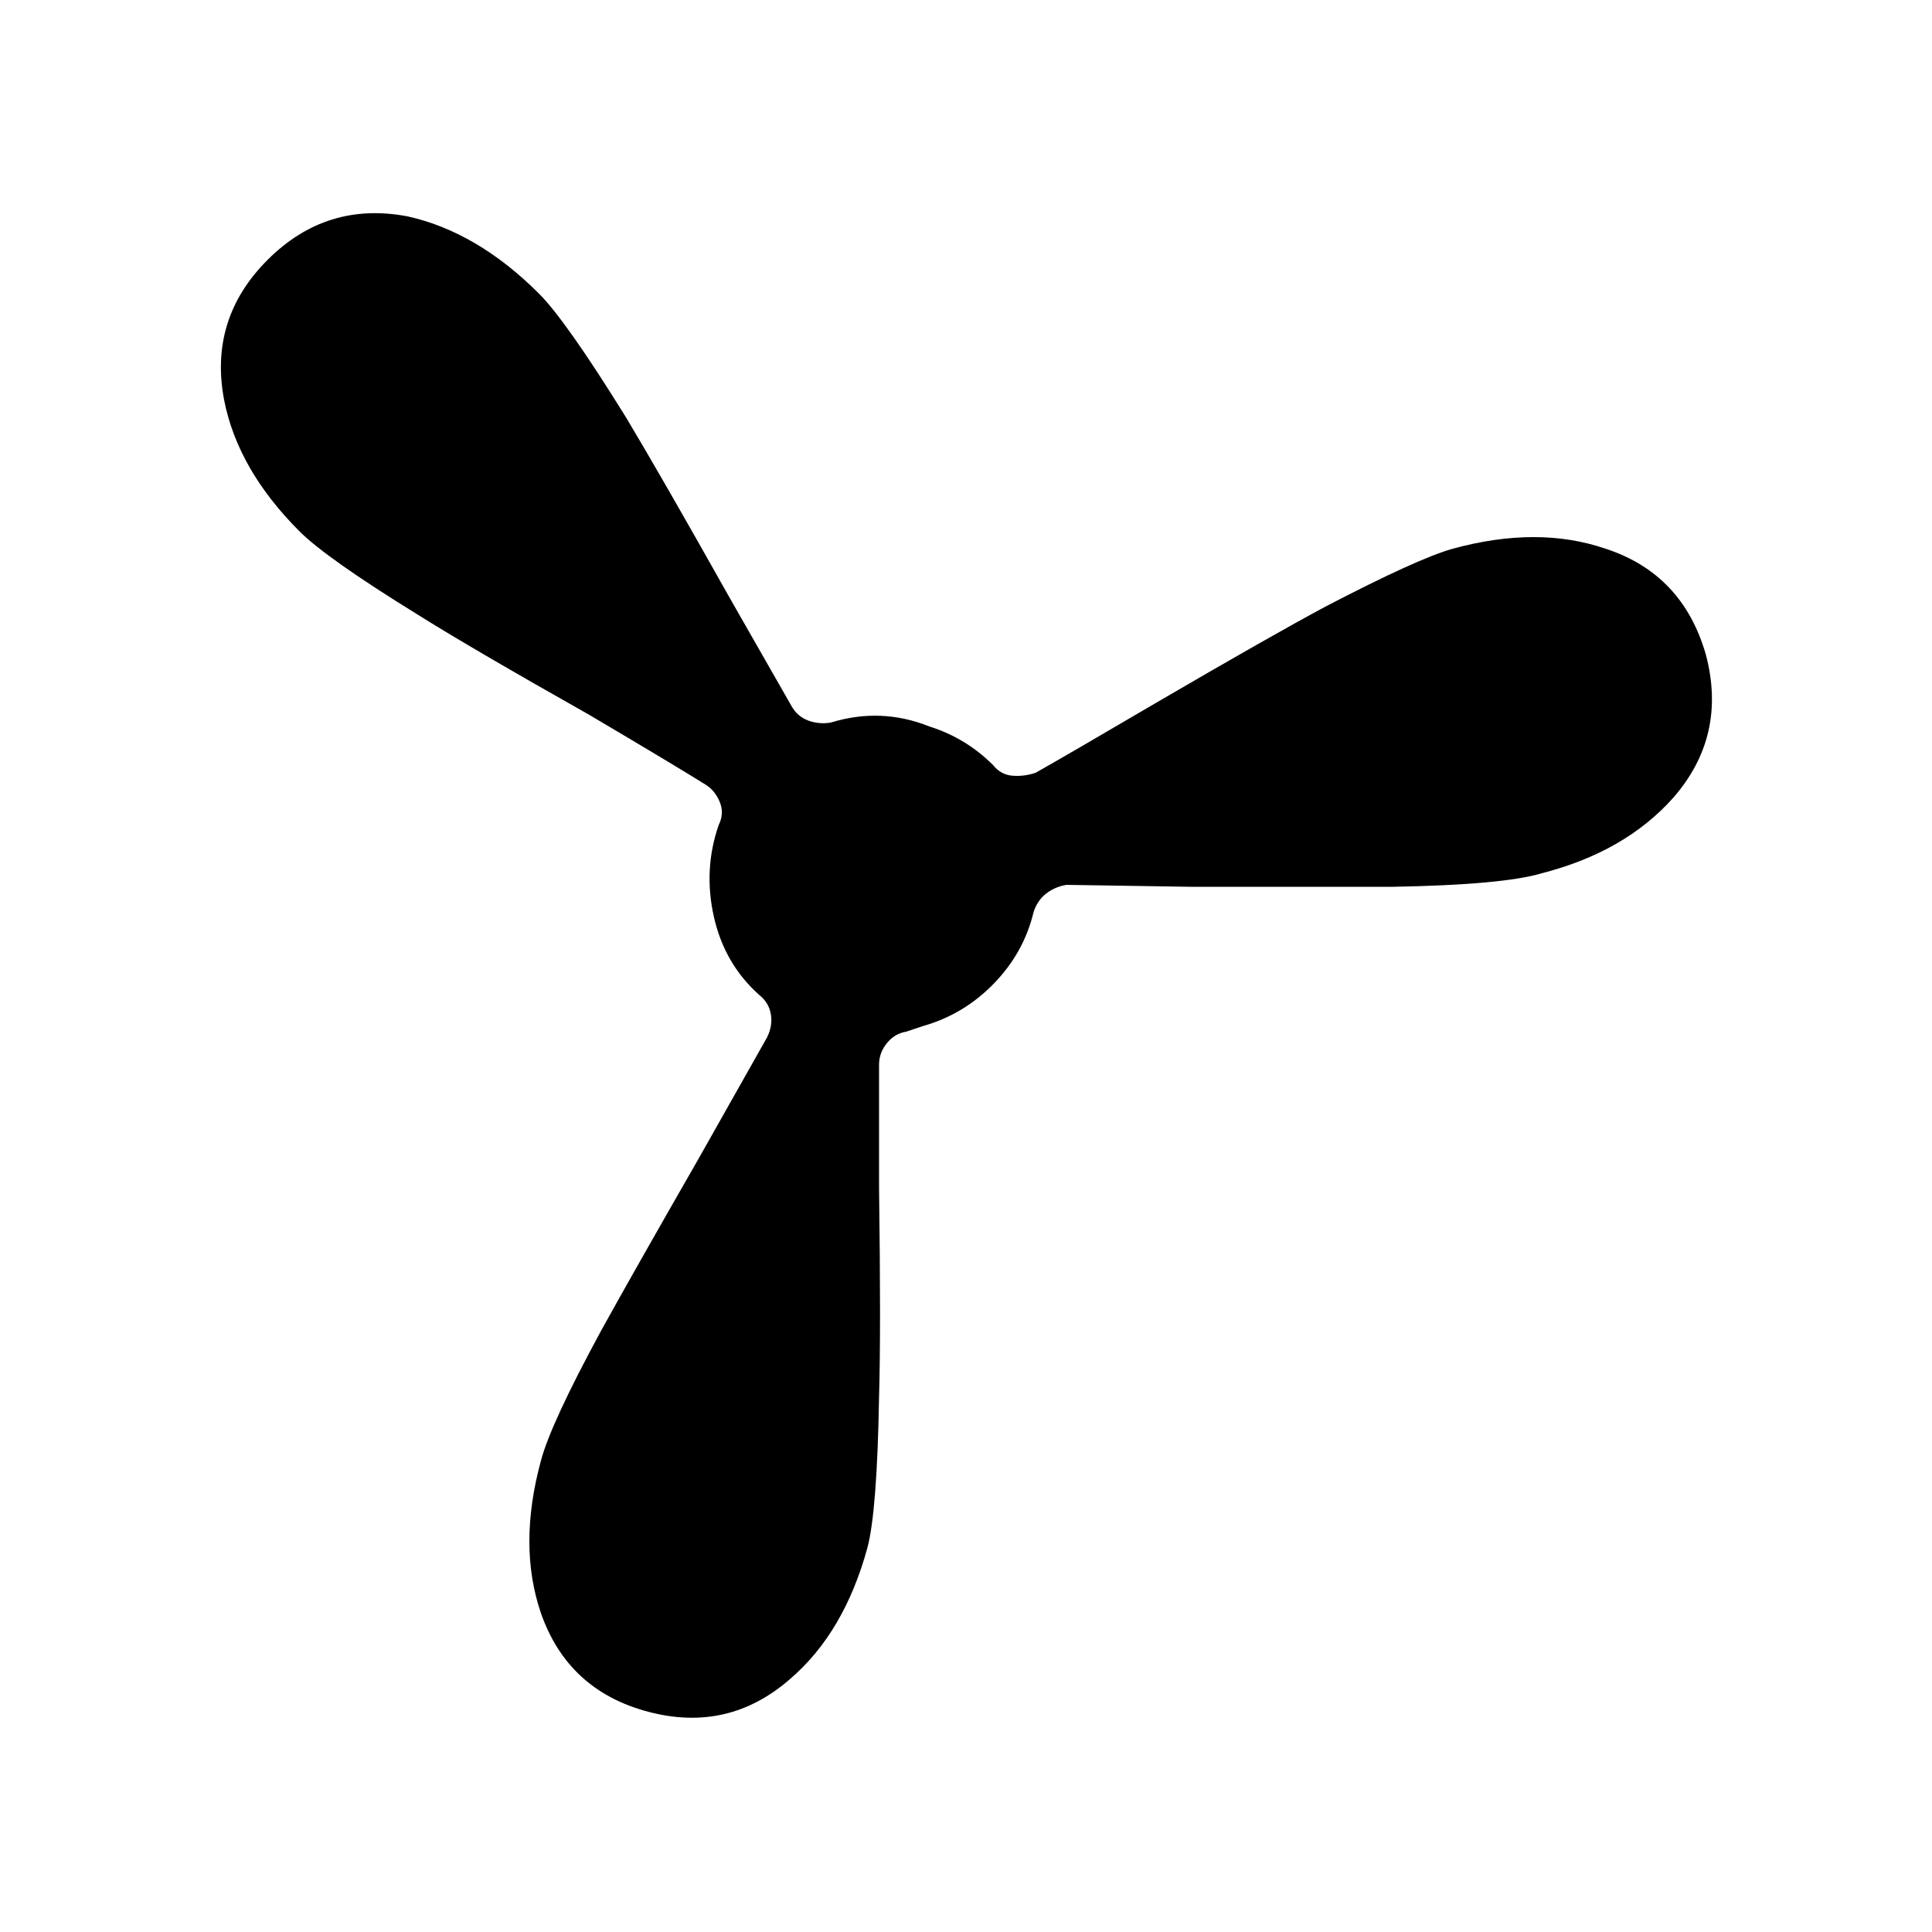 <?xml version="1.0" encoding="utf-8"?><!-- Uploaded to: SVG Repo, www.svgrepo.com, Generator: SVG Repo Mixer Tools -->
<svg fill="#000000" width="800px" height="800px" viewBox="0 0 1000 1000" xmlns="http://www.w3.org/2000/svg"><path d="M883 339q-12-42-52-55-35-12-79 0-18 5-66 30-28 15-88 50-46 27-62 36-6 2-12 1.5t-10-5.5q-14-14-33-20-25-10-51-2-6 1-11.5-1t-8.5-7l-32-56q-36-64-54-94-31-50-45-64-32-32-68-40-42-8-72.5 22.5T116 207q7 36 39 68 14 14 61 43 27 17 89 52 44 26 60 36 5 3 7.5 9t-.5 12q-8 23-2.5 47.5T393 515q5 4 6 10t-2 12q-9 16-35 62-35 61-51 90-26 48-31 67-12 44 0 79 14 40 55.5 51t73.5-17q28-24 40-68 5-19 6-78 1-34 0-108v-64q0-6 4-11t10-6l9-3q21-6 36.5-22t20.5-37q2-6 6.5-9.5T552 458l64 1h105q57-1 77-7 43-11 68-39 28-32 17-74z"/></svg>